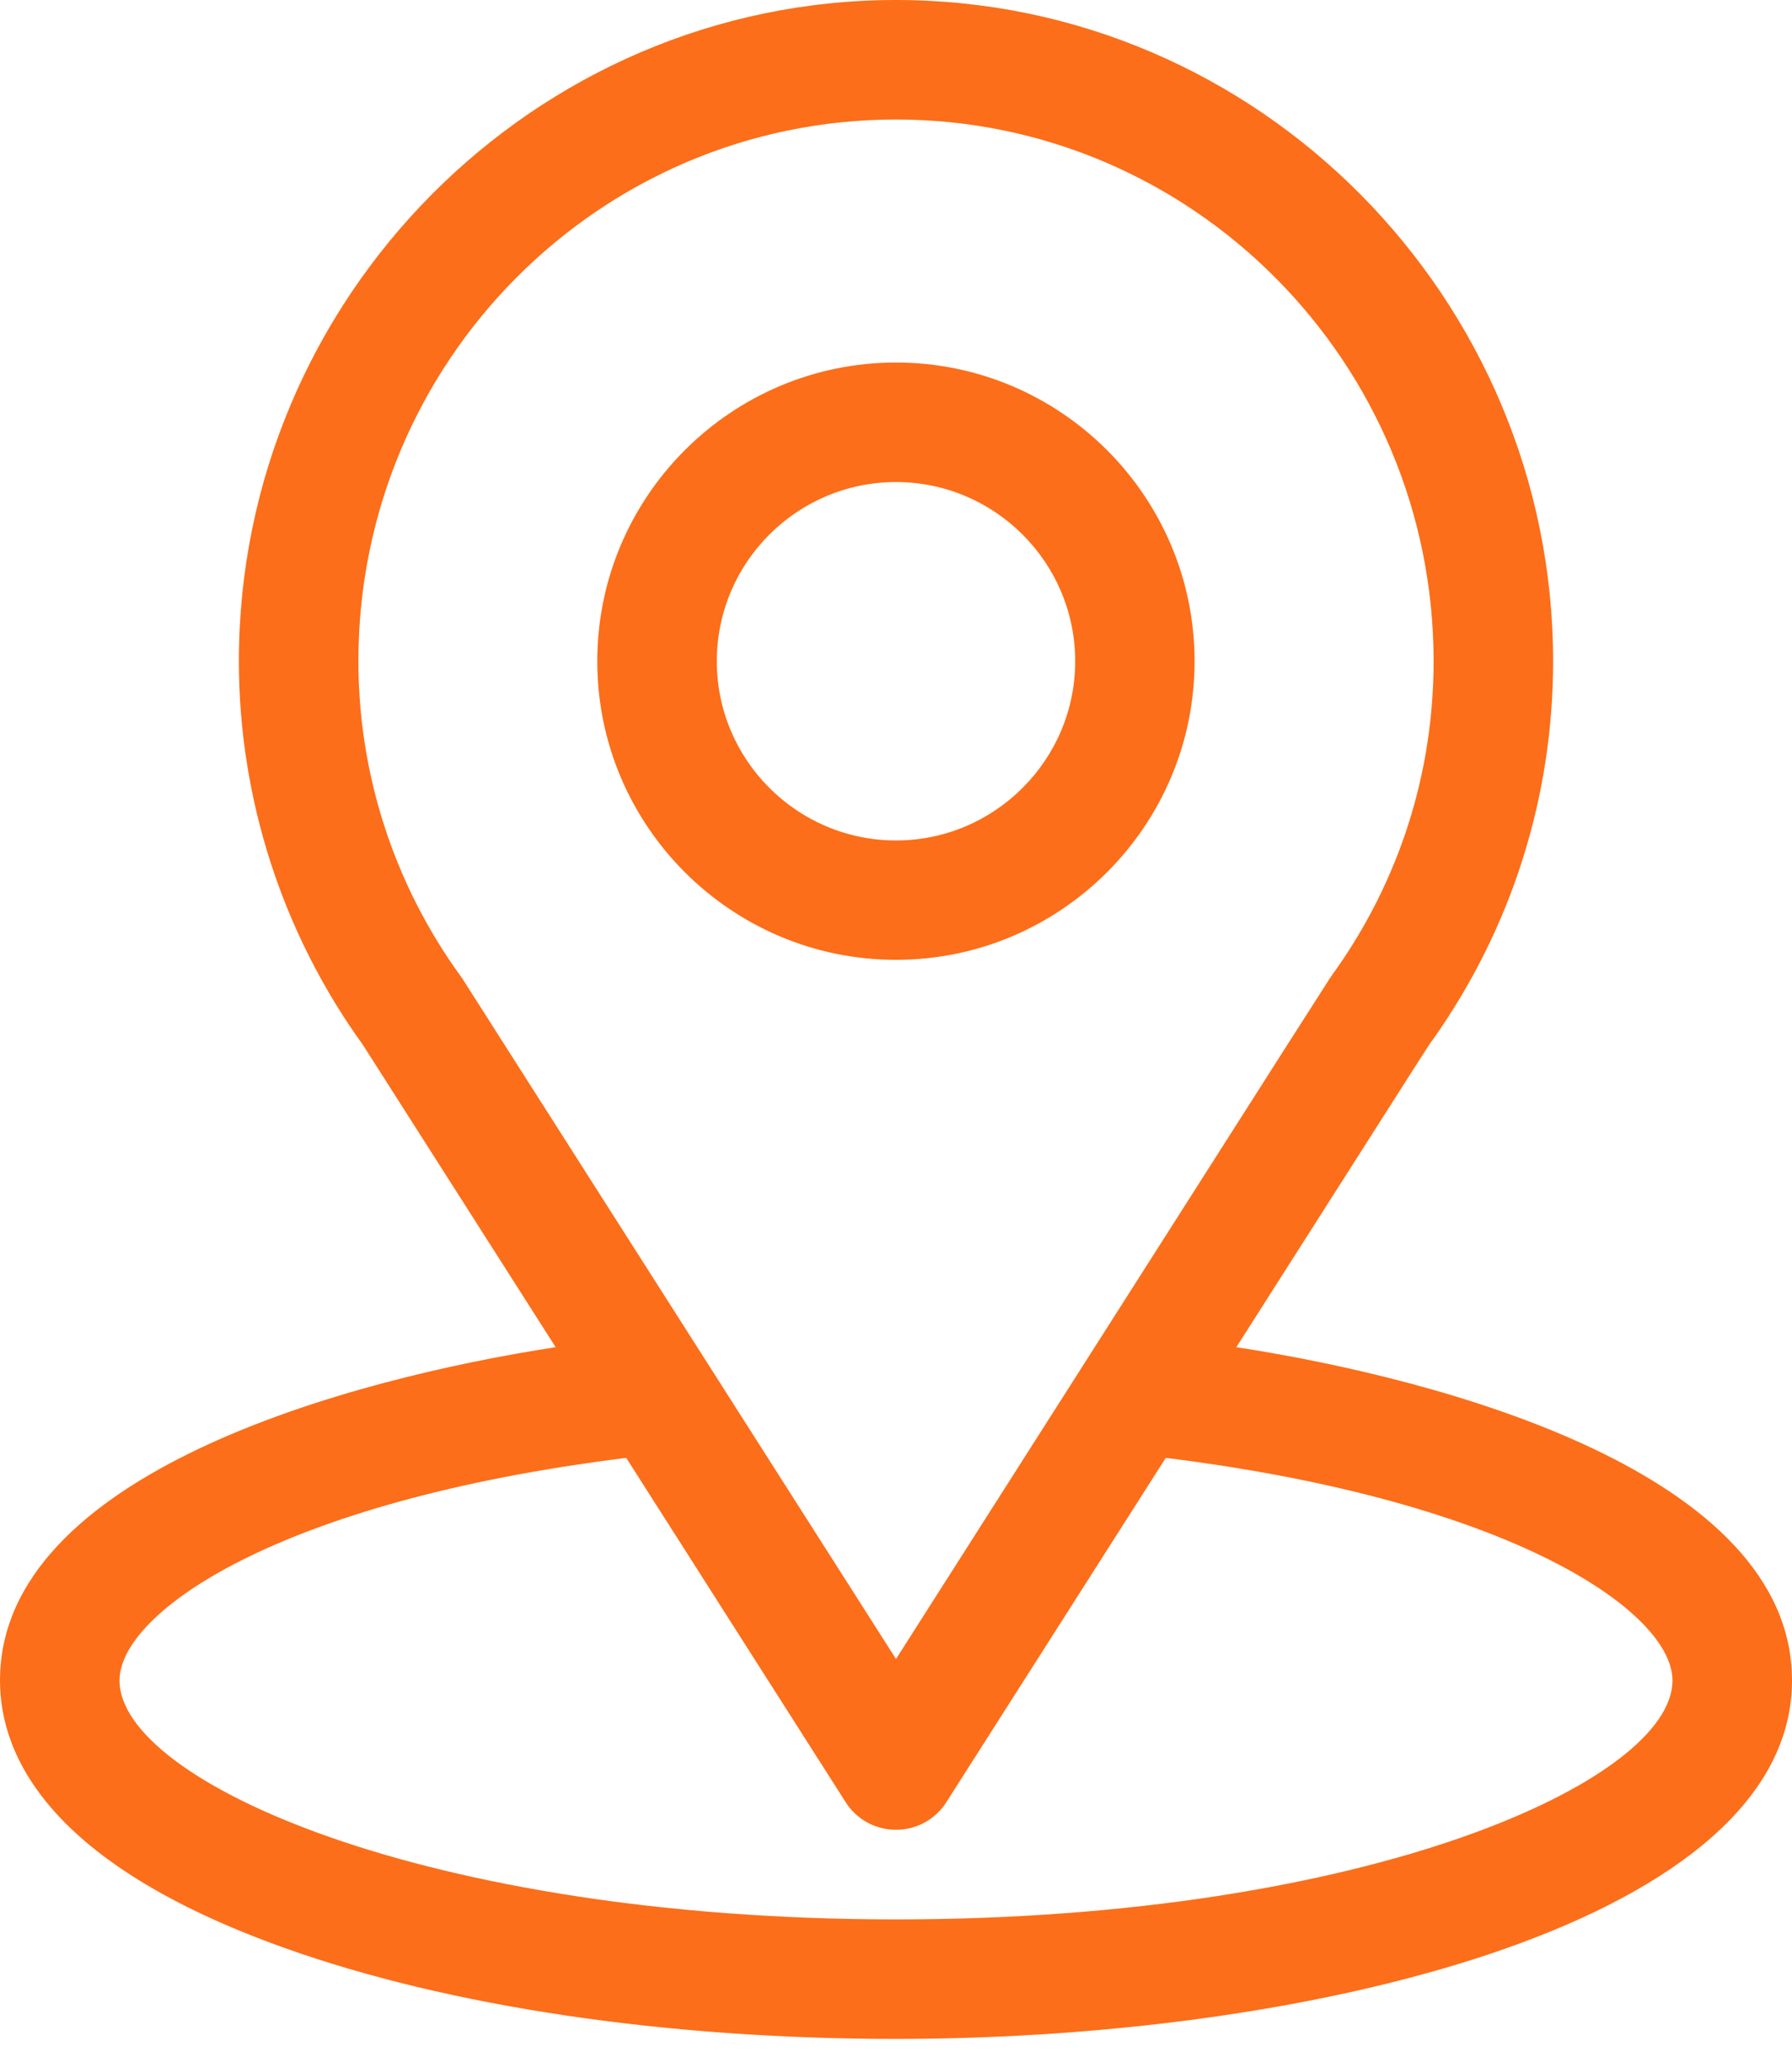 <?xml version="1.0" encoding="UTF-8"?>
<svg xmlns="http://www.w3.org/2000/svg" width="13" height="15" viewBox="0 0 13 15" fill="none">
  <path d="M8.969 9.773C10.543 7.303 10.345 7.611 10.391 7.547C10.964 6.738 11.267 5.787 11.267 4.796C11.267 2.166 9.133 0 6.5 0C3.876 0 1.733 2.162 1.733 4.796C1.733 5.786 2.043 6.763 2.634 7.582L4.031 9.773C2.538 10.002 0 10.686 0 12.191C0 12.74 0.358 13.522 2.064 14.131C3.256 14.557 4.831 14.791 6.5 14.791C9.621 14.791 13 13.911 13 12.191C13 10.685 10.465 10.003 8.969 9.773ZM3.358 7.105C3.354 7.098 3.349 7.09 3.343 7.083C2.851 6.406 2.6 5.603 2.6 4.796C2.6 2.628 4.345 0.867 6.5 0.867C8.65 0.867 10.4 2.629 10.4 4.796C10.4 5.604 10.154 6.38 9.688 7.039C9.646 7.094 9.864 6.756 6.5 12.035L3.358 7.105ZM6.5 13.924C3.091 13.924 0.867 12.922 0.867 12.191C0.867 11.7 2.01 10.891 4.543 10.576L6.135 13.074C6.214 13.199 6.352 13.274 6.5 13.274C6.648 13.274 6.786 13.199 6.865 13.074L8.457 10.576C10.99 10.891 12.133 11.7 12.133 12.191C12.133 12.916 9.929 13.924 6.5 13.924Z" fill="#FC6E19"></path>
  <path d="M6.5 2.63C5.305 2.63 4.333 3.602 4.333 4.797C4.333 5.991 5.305 6.963 6.5 6.963C7.694 6.963 8.666 5.991 8.666 4.797C8.666 3.602 7.694 2.63 6.5 2.63ZM6.5 6.097C5.783 6.097 5.2 5.513 5.2 4.797C5.2 4.08 5.783 3.497 6.5 3.497C7.216 3.497 7.8 4.08 7.8 4.797C7.8 5.513 7.216 6.097 6.5 6.097Z" fill="#FC6E19"></path>
</svg>
